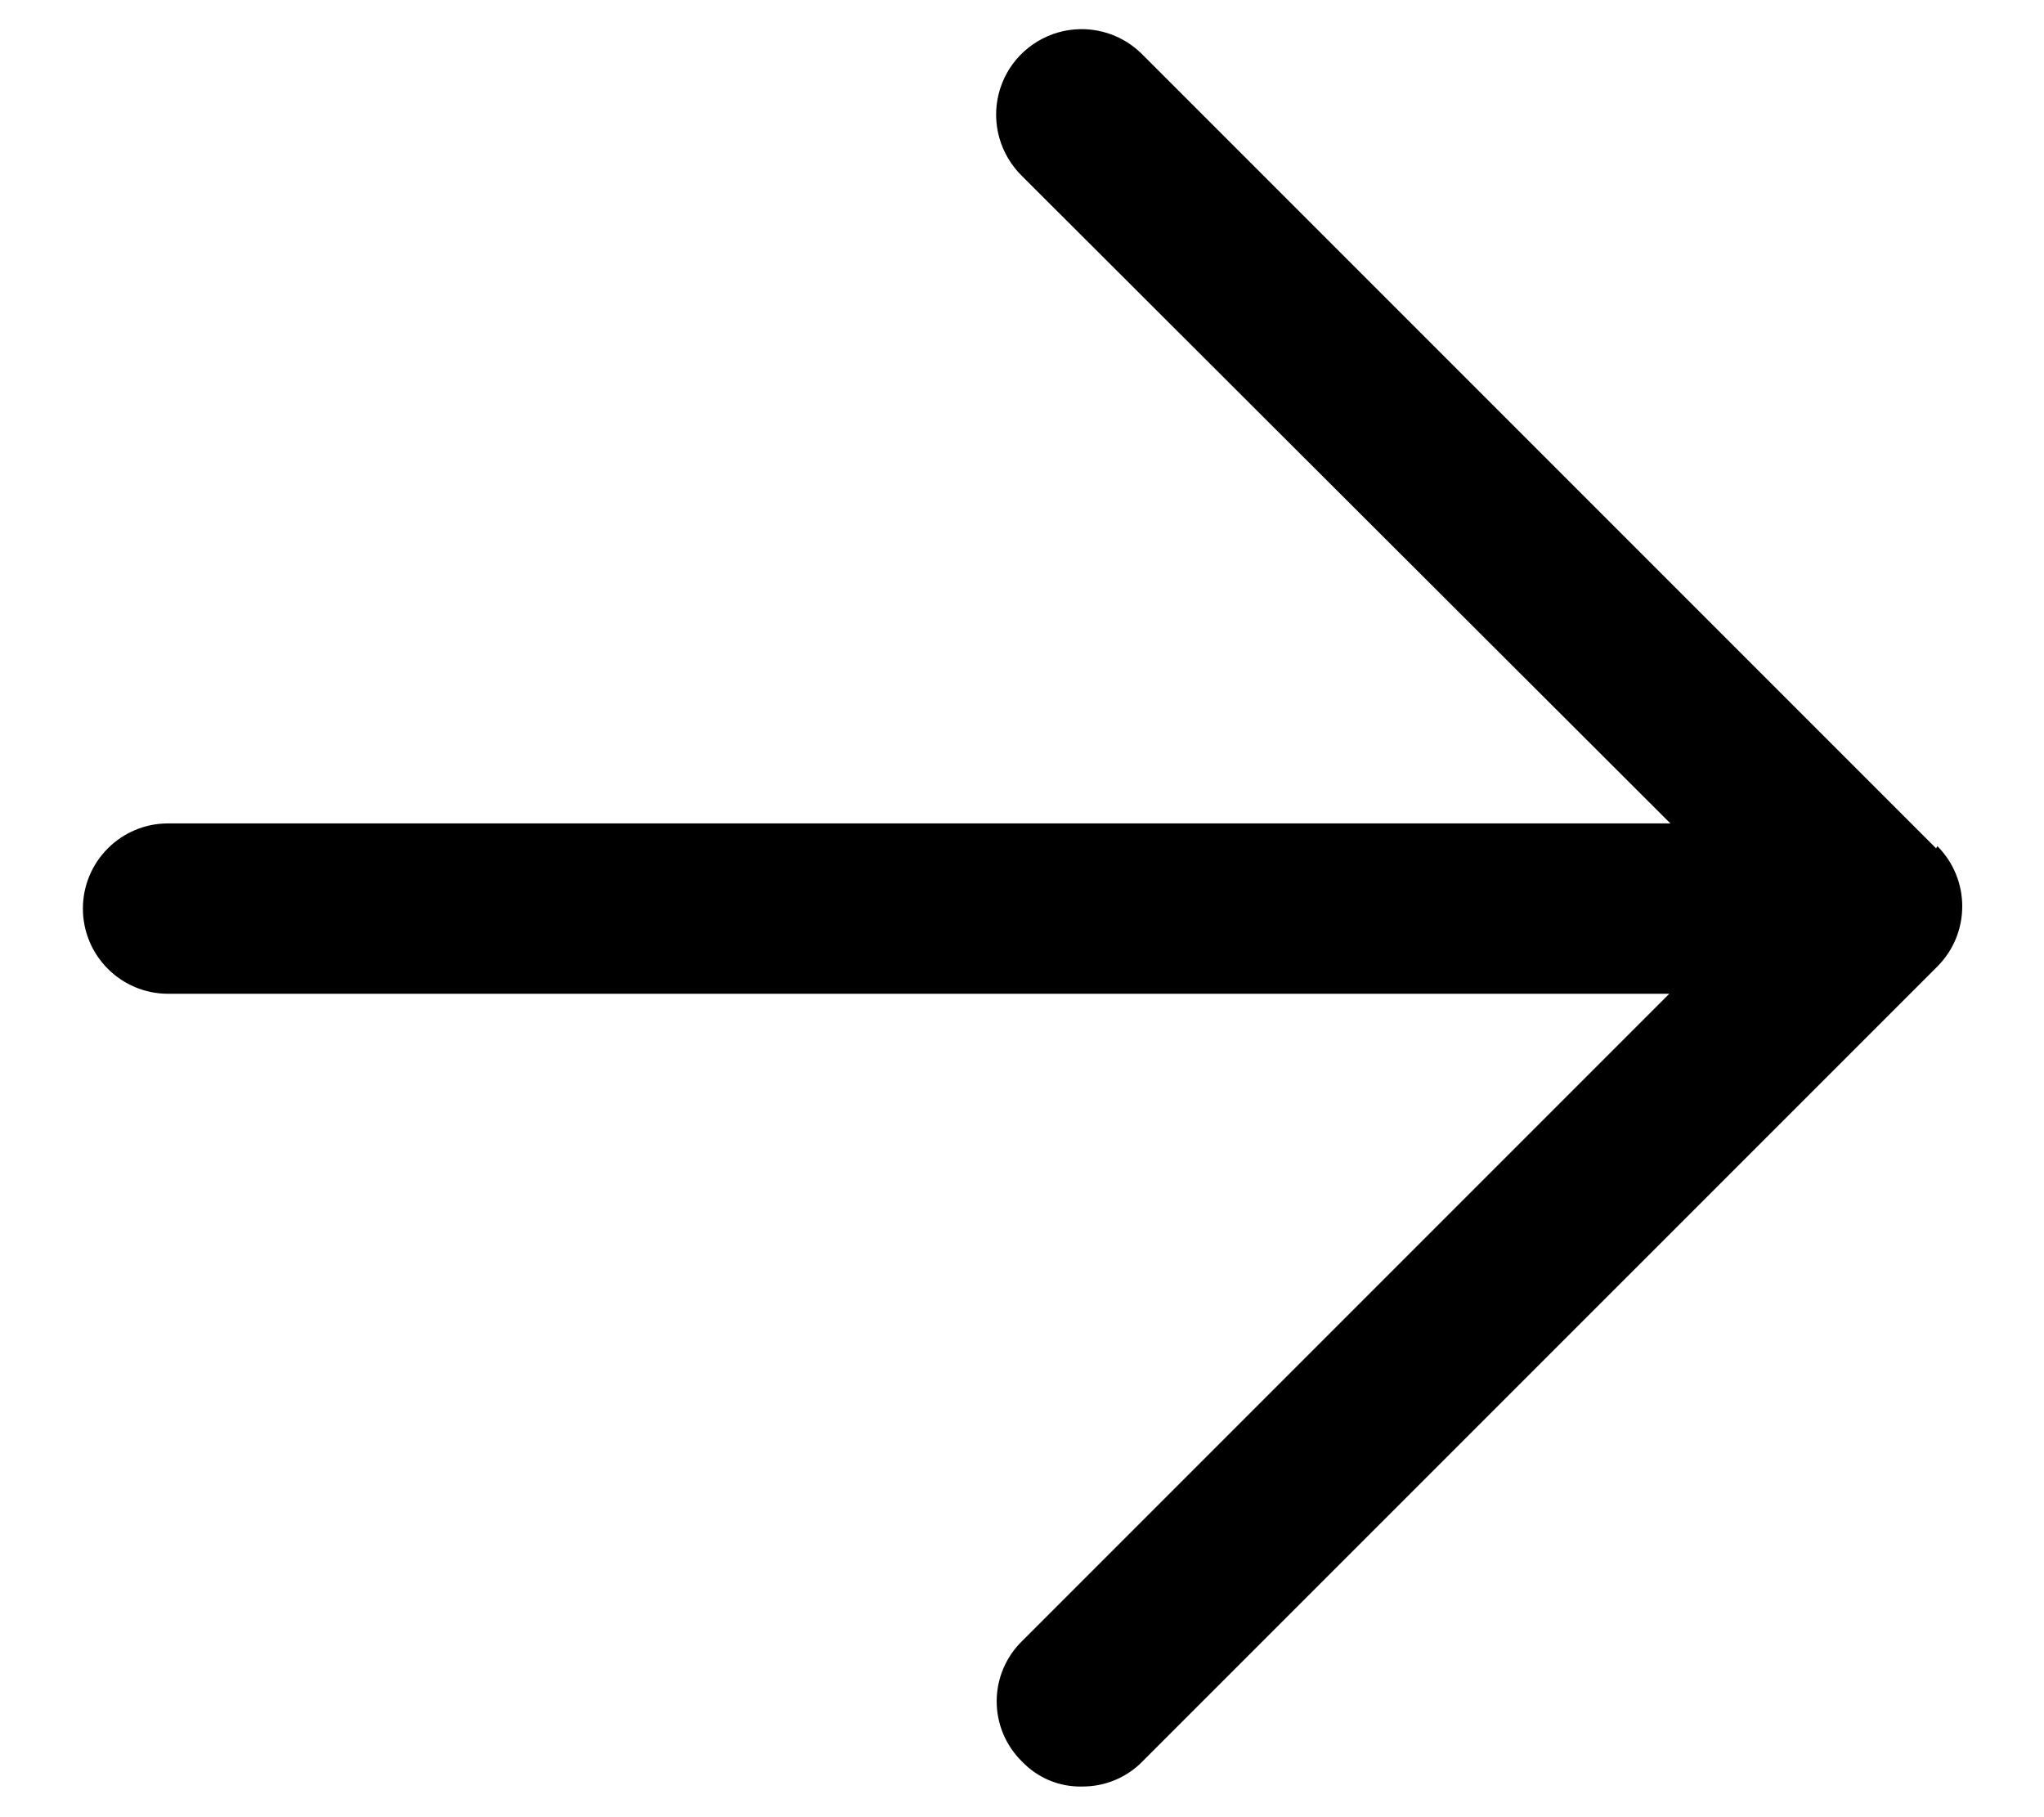 <?xml version="1.0" encoding="UTF-8"?> <svg xmlns="http://www.w3.org/2000/svg" width="18" height="16" viewBox="0 0 18 16" fill="none"><path d="M17.05 7.47L10.05 0.47C9.858 0.282 9.579 0.212 9.32 0.285C9.061 0.359 8.861 0.564 8.795 0.825C8.729 1.086 8.808 1.362 9 1.55L14.71 7.25H1.48C1.066 7.25 0.73 7.586 0.73 8C0.73 8.414 1.066 8.75 1.48 8.75H14.7L9 14.45C8.858 14.589 8.777 14.78 8.777 14.98C8.777 15.18 8.858 15.371 9 15.51C9.138 15.655 9.331 15.735 9.53 15.73C9.73 15.731 9.921 15.652 10.06 15.51L17.061 8.51C17.353 8.217 17.353 7.743 17.061 7.45L17.05 7.47Z" fill="black"></path></svg> 